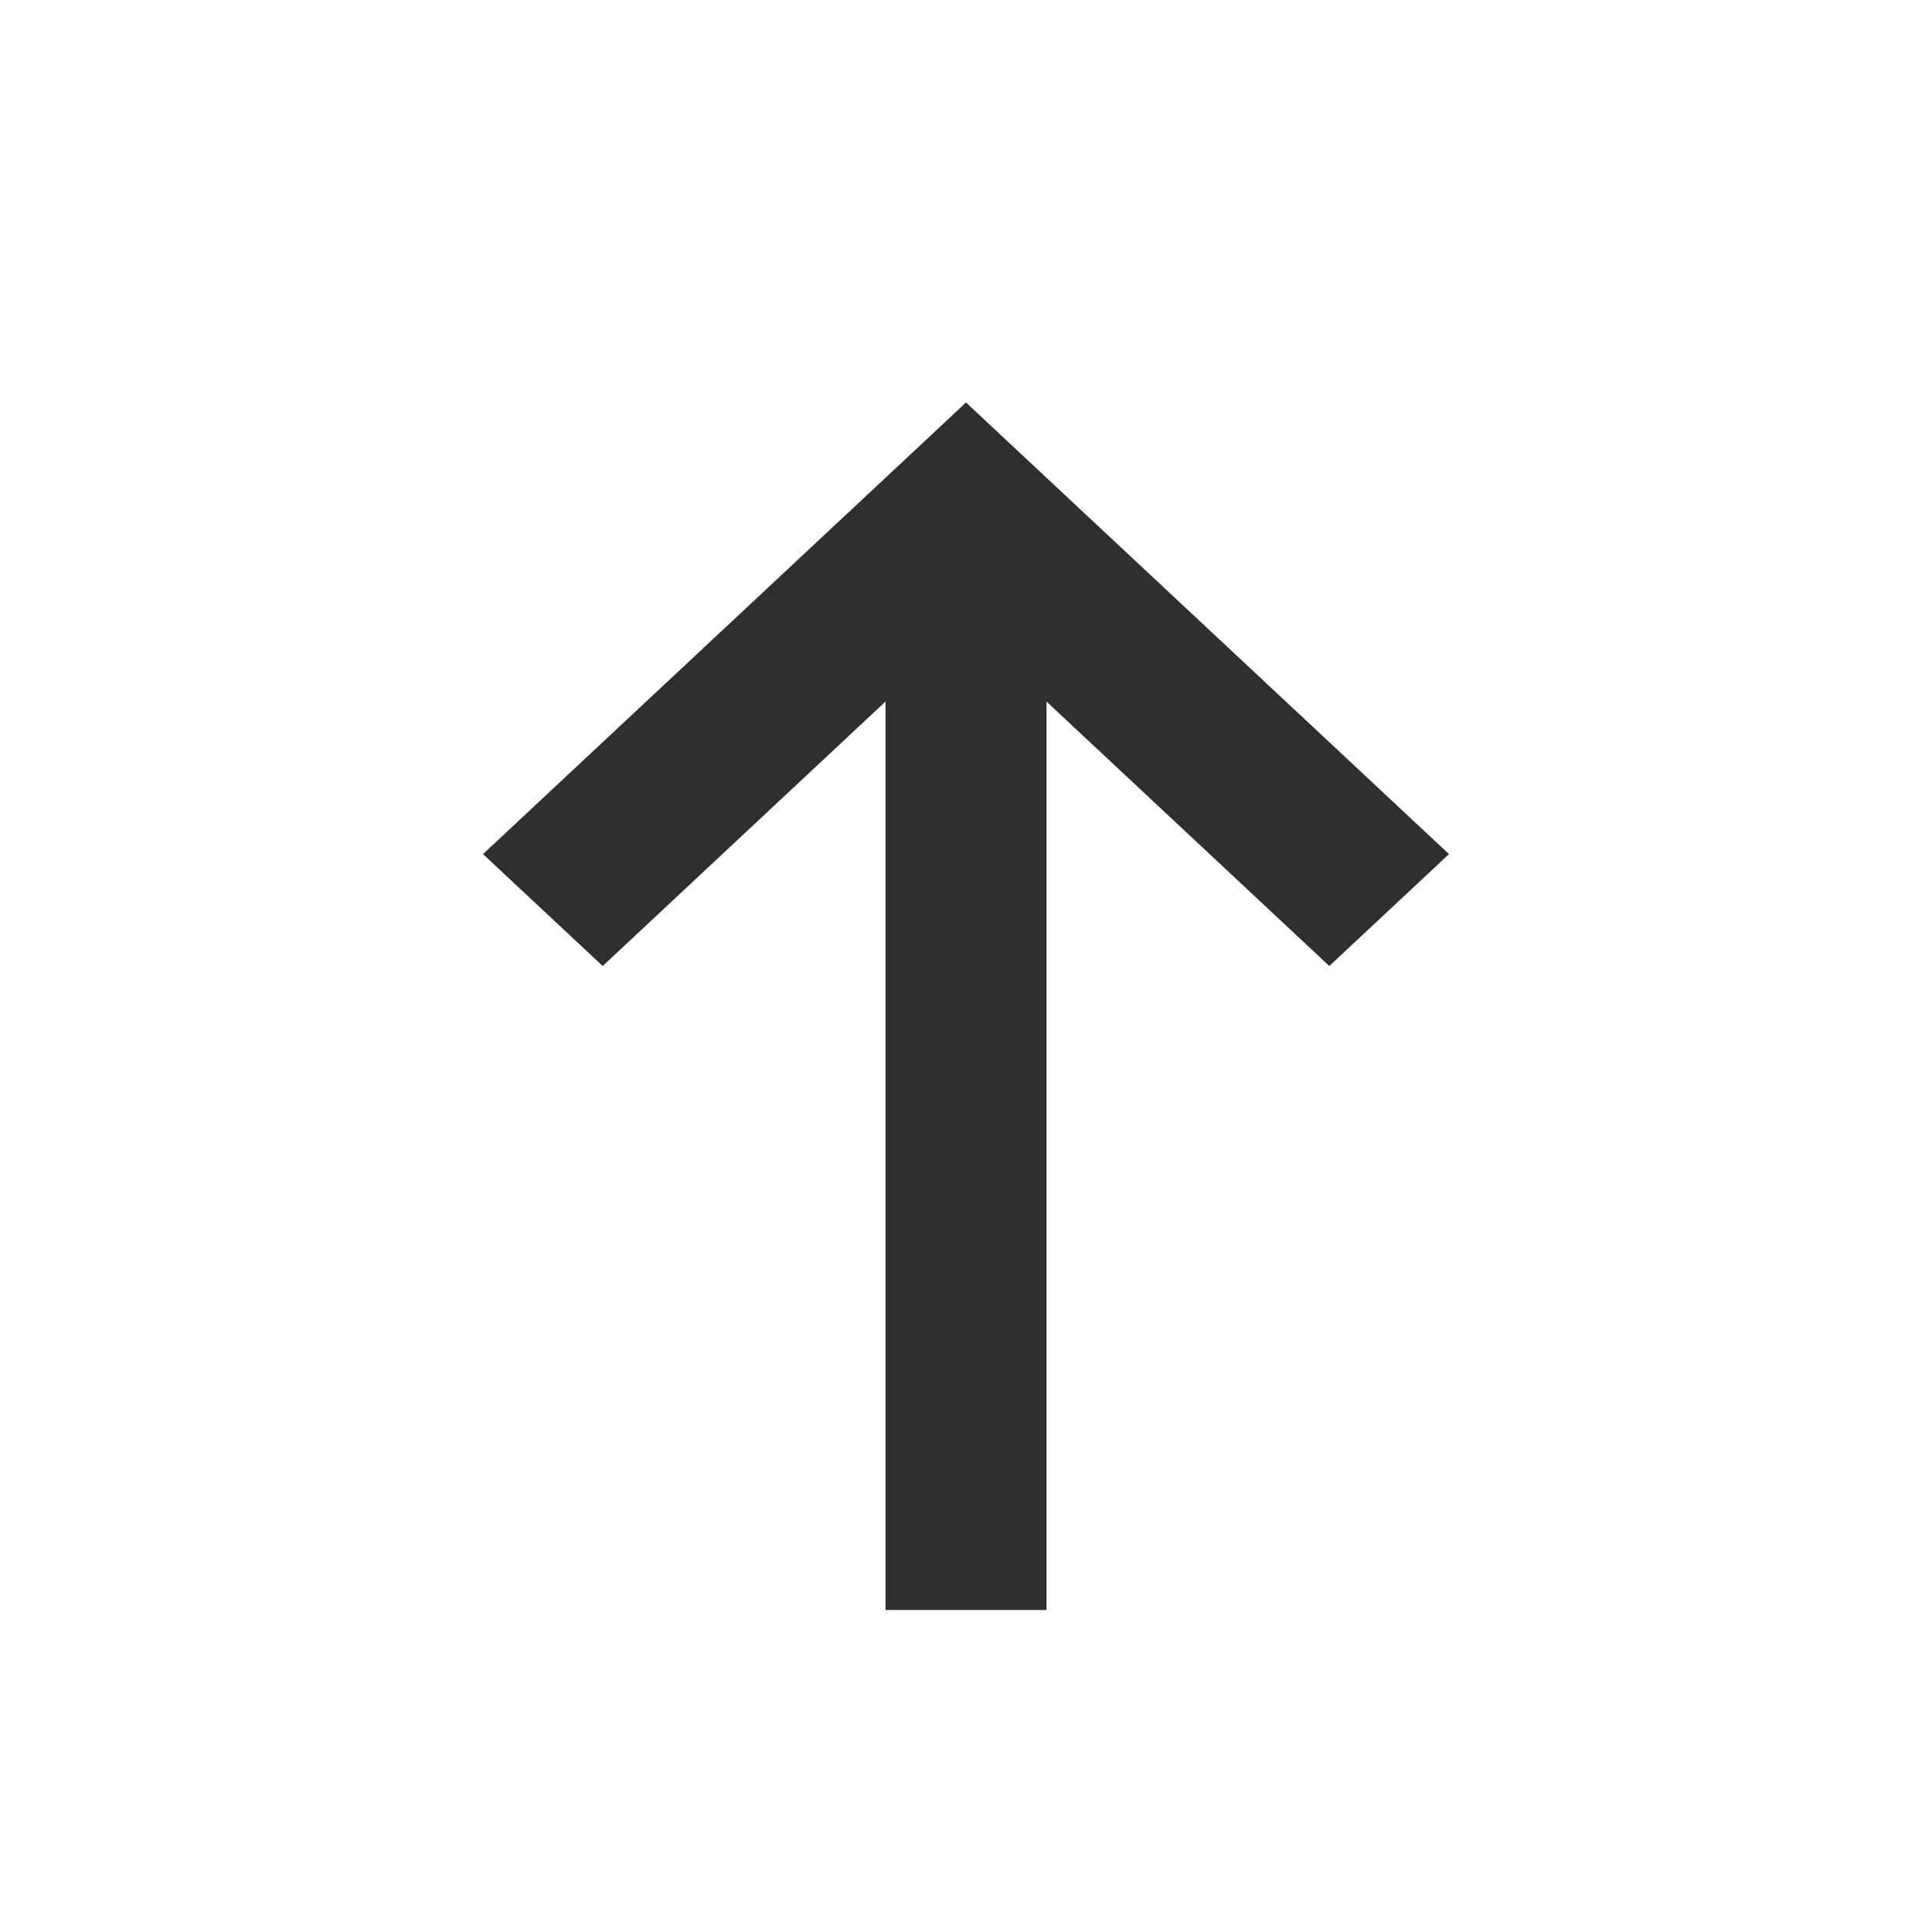 <?xml version="1.0" standalone="no"?><!DOCTYPE svg PUBLIC "-//W3C//DTD SVG 1.1//EN" "http://www.w3.org/Graphics/SVG/1.1/DTD/svg11.dtd"><svg t="1678158926797" class="icon" viewBox="0 0 1024 1024" version="1.1" xmlns="http://www.w3.org/2000/svg" p-id="3203" width="32" height="32" xmlns:xlink="http://www.w3.org/1999/xlink"><path d="M469.333 371.84L319.445 512 256 452.693 512 213.333l256 239.36L704.555 512 554.667 371.84V853.333h-85.333z" fill="#2E2F30" p-id="3204"></path></svg>
